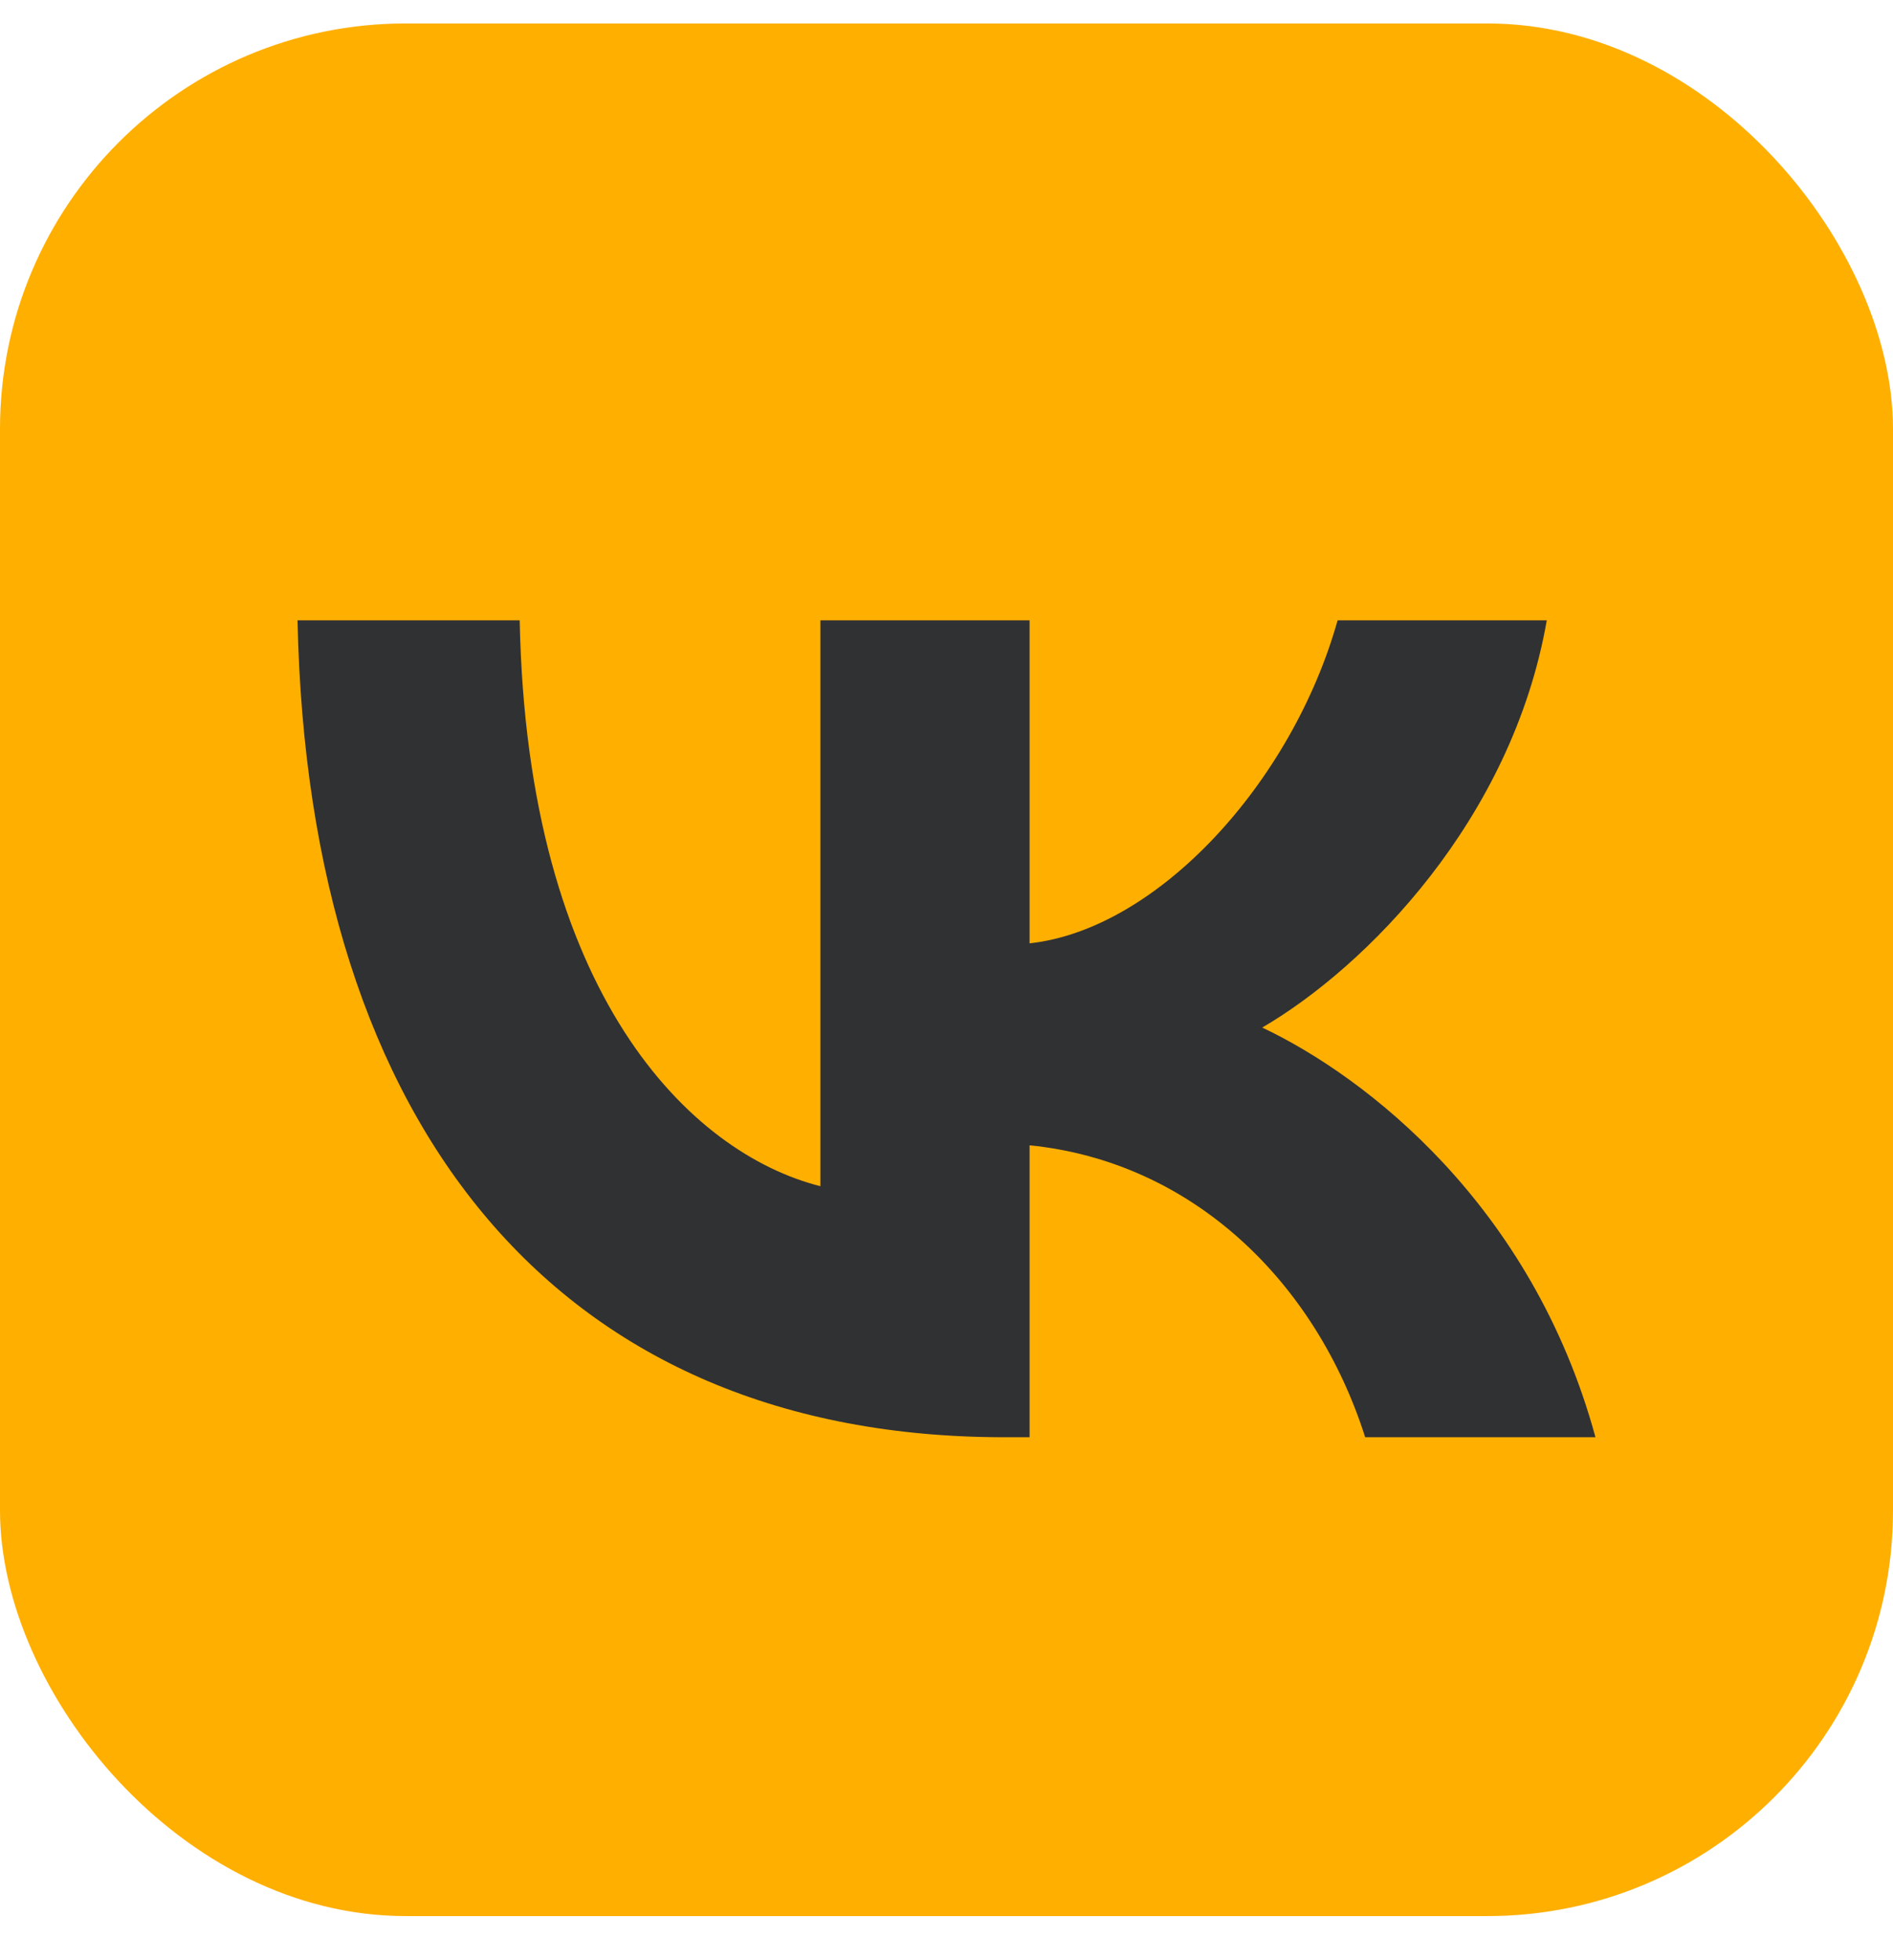 <svg width="28" height="29" viewBox="0 0 28 29" fill="none" xmlns="http://www.w3.org/2000/svg">
<rect y="0.347" width="28" height="28" rx="6" fill="#FFAF00"/>
<path d="M14.857 21.263C8.298 21.263 4.557 16.726 4.401 9.177H7.687C7.795 14.718 10.217 17.065 12.135 17.549V9.177H15.229V13.956C17.124 13.75 19.114 11.572 19.785 9.177H22.879C22.364 12.129 20.205 14.307 18.67 15.202C20.205 15.928 22.663 17.827 23.599 21.263H20.193C19.462 18.965 17.639 17.186 15.229 16.944V21.263H14.857Z" fill="#303133"/>
</svg>
